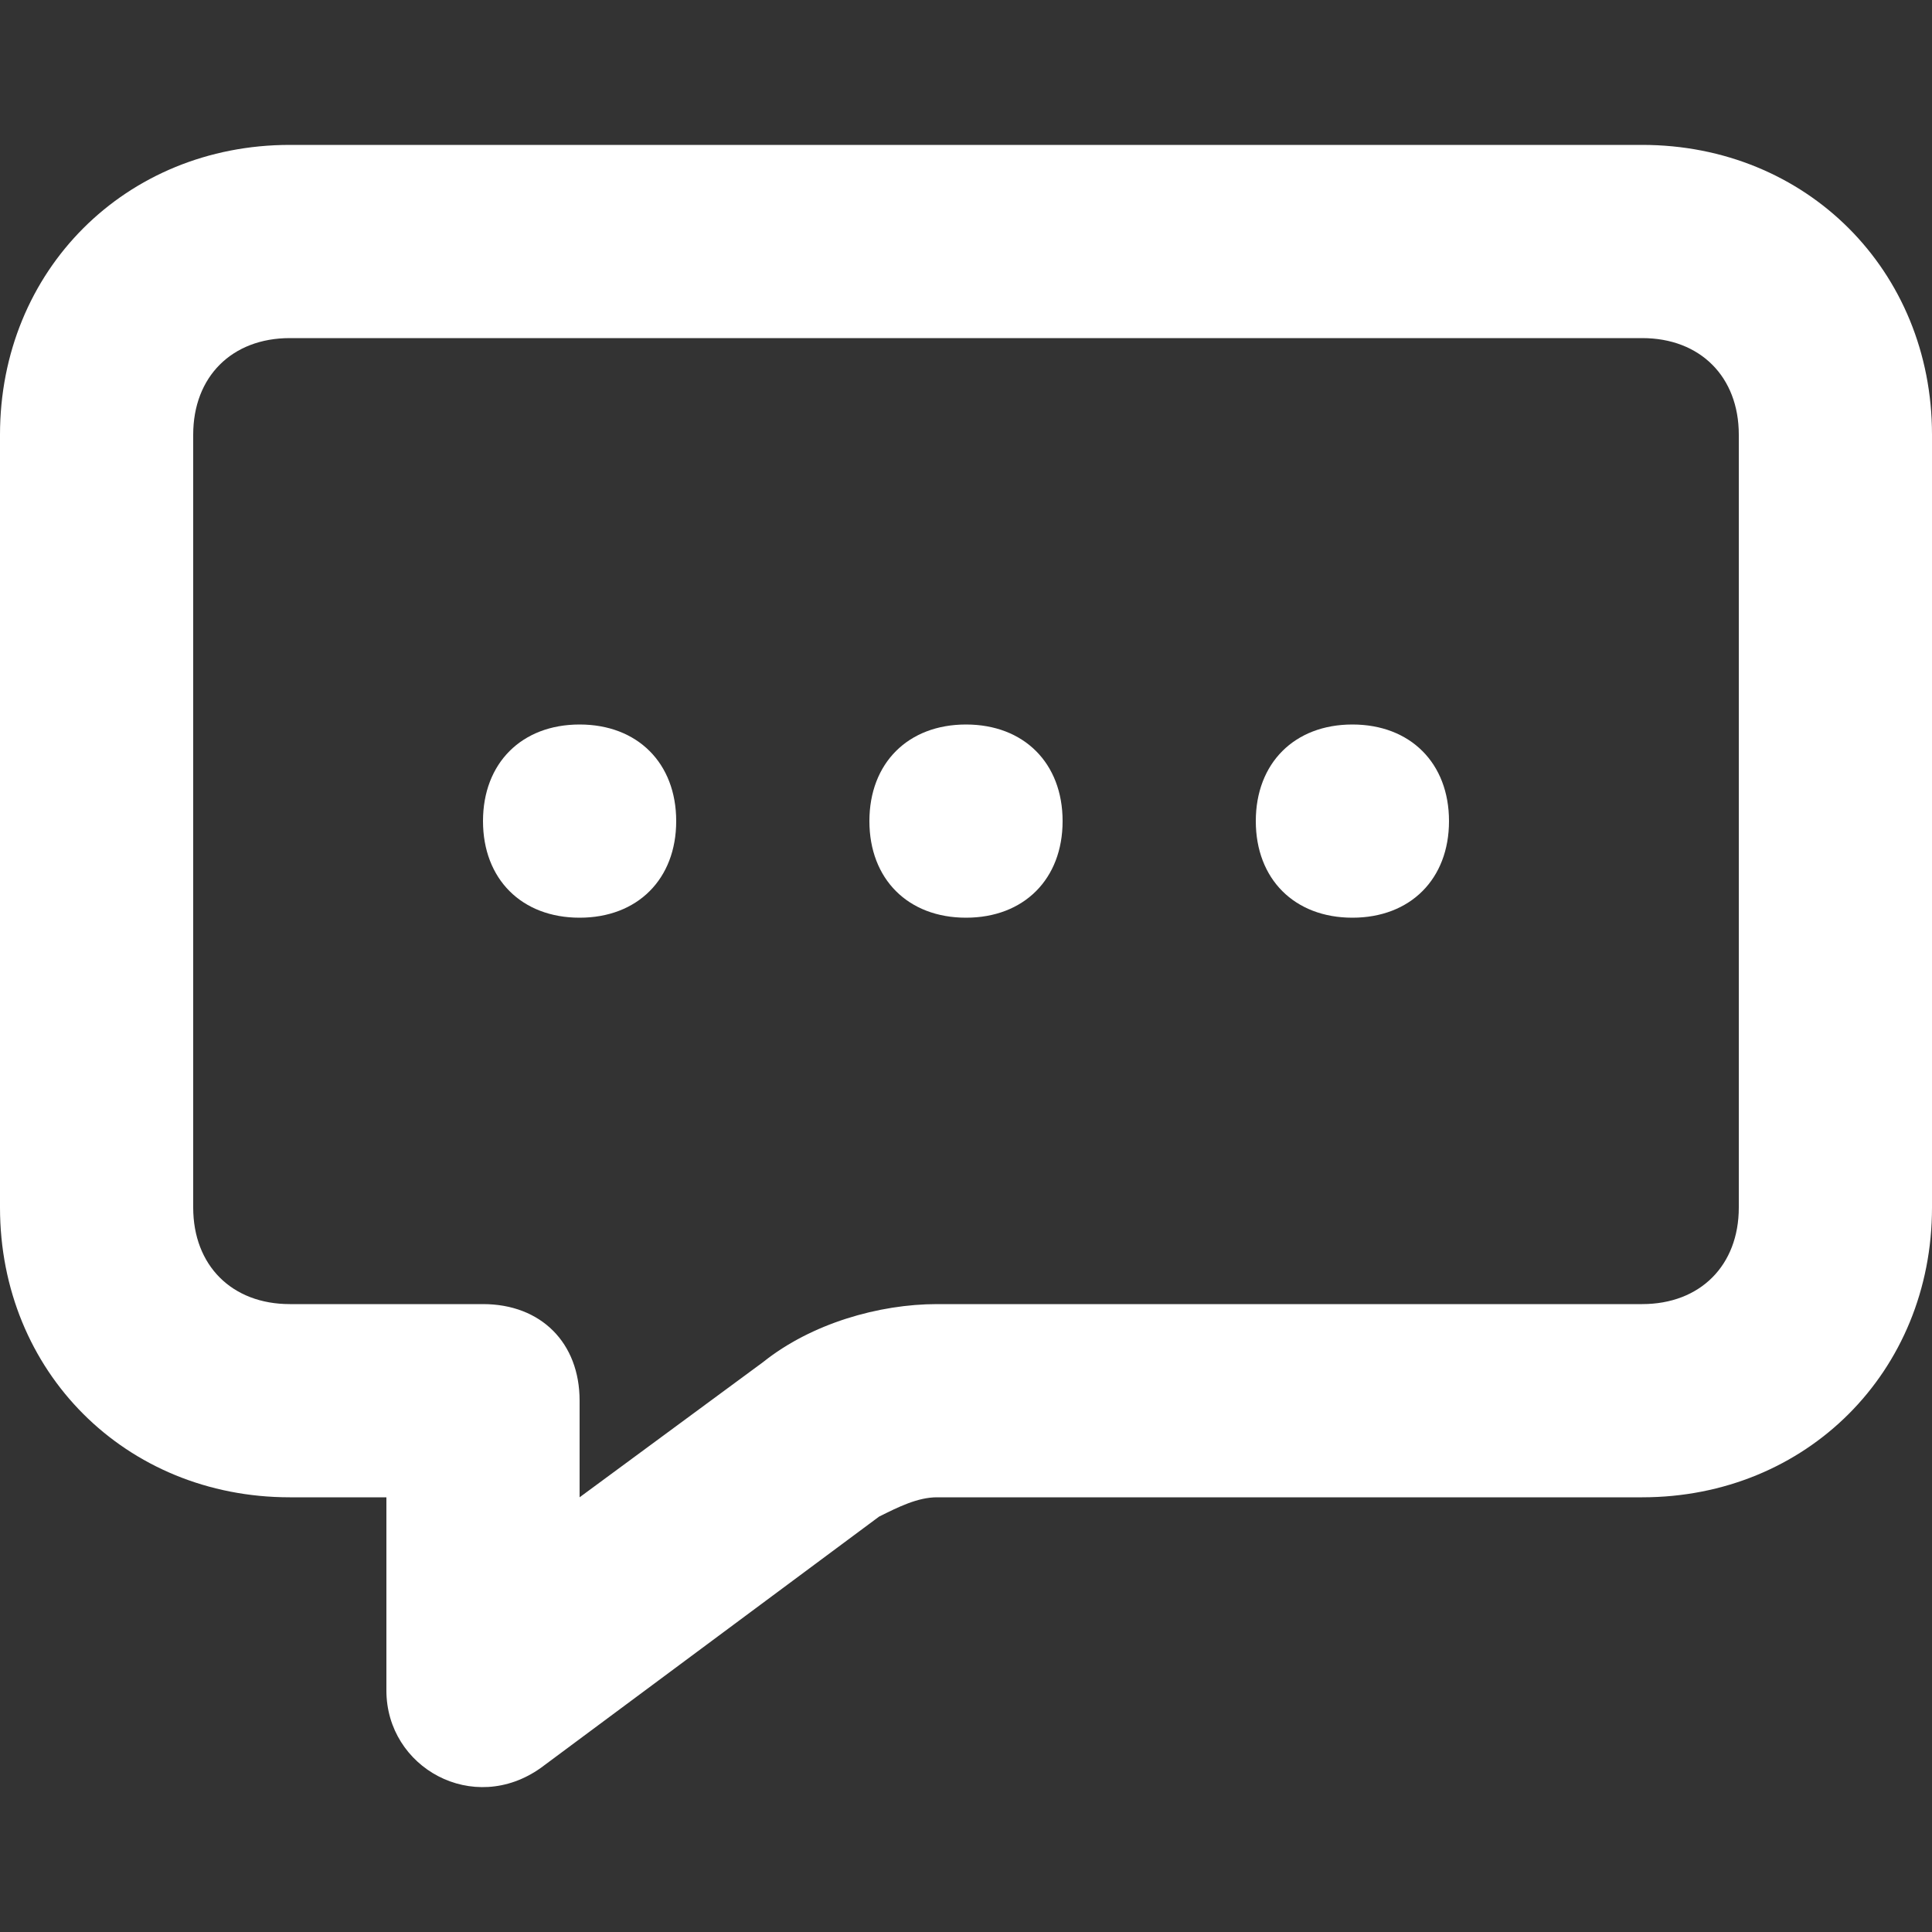 <?xml version="1.0" encoding="utf-8"?>
<!-- Generator: Adobe Illustrator 28.2.0, SVG Export Plug-In . SVG Version: 6.00 Build 0)  -->
<svg version="1.1" id="Layer_1" xmlns="http://www.w3.org/2000/svg" xmlns:xlink="http://www.w3.org/1999/xlink" x="0px" y="0px"
	 viewBox="0 0 20 20" style="enable-background:new 0 0 20 20;" xml:space="preserve">
<rect x="0" y="0" width="20" height="20" fill="#333333" stroke="none"/>
<style type="text/css">
	.st0{fill:#FFFFFF;}
</style>
<path class="st0" d="M7.9,14.1c0.5-0.4,1.2-0.6,1.8-0.6H17c0.6,0,1-0.4,1-1v-8c0-0.6-0.4-1-1-1H3c-0.6,0-1,0.4-1,1v8
	c0,0.6,0.4,1,1,1h2c0.6,0,1,0.4,1,1v1L7.9,14.1z M3,15.5c-1.7,0-3-1.3-3-3v-8c0-1.7,1.3-3,3-3h14c1.7,0,3,1.3,3,3v8c0,1.7-1.3,3-3,3
	H9.7c-0.2,0-0.4,0.1-0.6,0.2l-3.5,2.6c-0.7,0.5-1.6,0-1.6-0.8v-2H3z"/>
<path class="st0" d="M6,9.5c0.6,0,1-0.4,1-1c0-0.6-0.4-1-1-1c-0.6,0-1,0.4-1,1C5,9.1,5.4,9.5,6,9.5z"/>
<path class="st0" d="M10,9.5c0.6,0,1-0.4,1-1c0-0.6-0.4-1-1-1c-0.6,0-1,0.4-1,1C9,9.1,9.4,9.5,10,9.5z"/>
<path class="st0" d="M14,9.5c0.6,0,1-0.4,1-1c0-0.6-0.4-1-1-1c-0.6,0-1,0.4-1,1C13,9.1,13.4,9.5,14,9.5z"/>
</svg>
